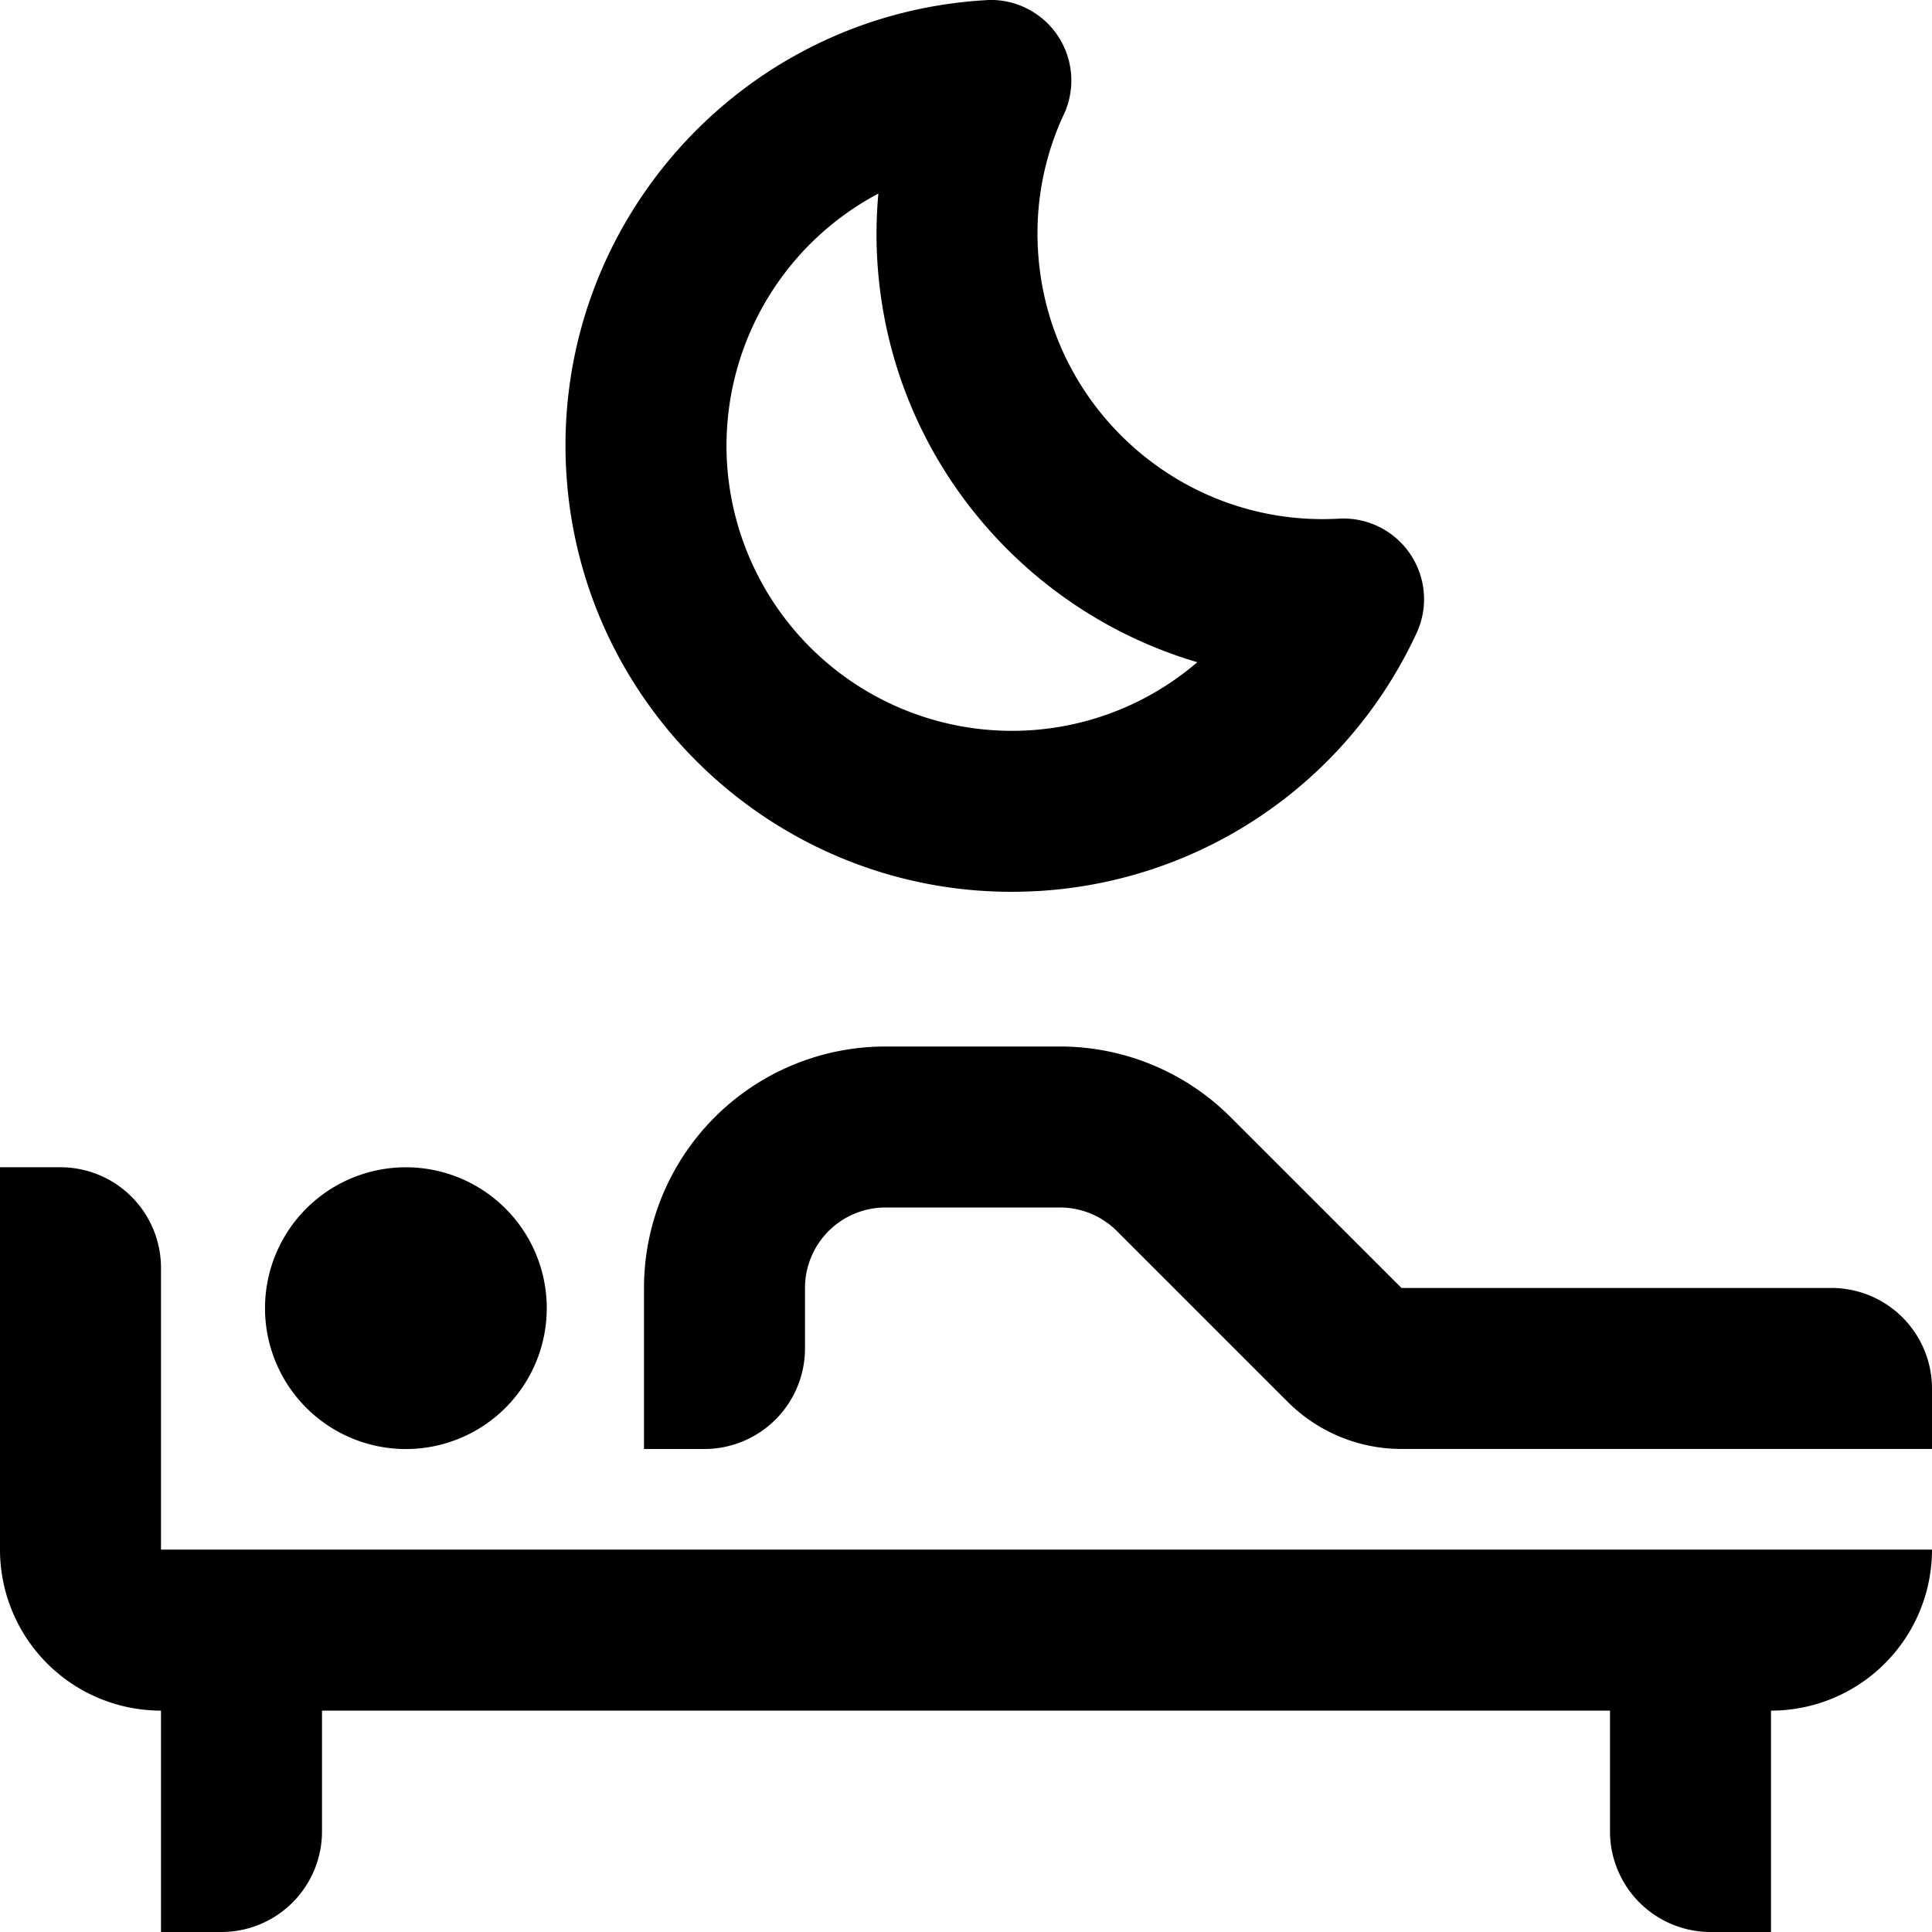 <svg viewBox="0 0 48 48" xmlns="http://www.w3.org/2000/svg" id="icon">
    <g fill="none" fill-rule="evenodd">
        <path d="M0 48h48V0H0z"/>
        <path d="M21.823 4.809a10.96 10.96 0 00-.028 1.64c.276 4.799 3.584 8.72 7.952 10.003a7.06 7.06 0 01-4.204 1.694 7.093 7.093 0 01-7.482-6.667 7.095 7.095 0 013.762-6.67zm3.949 17.33c4.09-.234 7.7-2.693 9.425-6.415l.009-.02a2.004 2.004 0 00-1.963-2.817c-3.89.21-7.231-2.775-7.454-6.667a6.978 6.978 0 01.642-3.378l.011-.024A2 2 0 0024.563 0l-.064.004c-6.104.35-10.782 5.6-10.431 11.704.351 6.103 5.601 10.782 11.704 10.43zM45.5 32H34.821l-4.243-4.241A5.996 5.996 0 0026.336 26H22a6 6 0 00-6 6v4h1.5a2.5 2.5 0 002.5-2.5V32a2 2 0 012-2h4.336a2 2 0 011.414.586l4.243 4.243a3.999 3.999 0 002.828 1.17H48v-1.5a2.5 2.5 0 00-2.5-2.5zM4 31.5A2.5 2.5 0 001.5 29H0v9.5a4 4 0 004 4V48h1.5A2.5 2.5 0 008 45.5v-3h32v3a2.5 2.5 0 002.5 2.5H44v-5.5a4 4 0 004-4H4v-7zm6 4.5a3.5 3.5 0 10.001-6.998A3.5 3.5 0 0010 36z" fill="currentColor"/>
    </g>
</svg>
